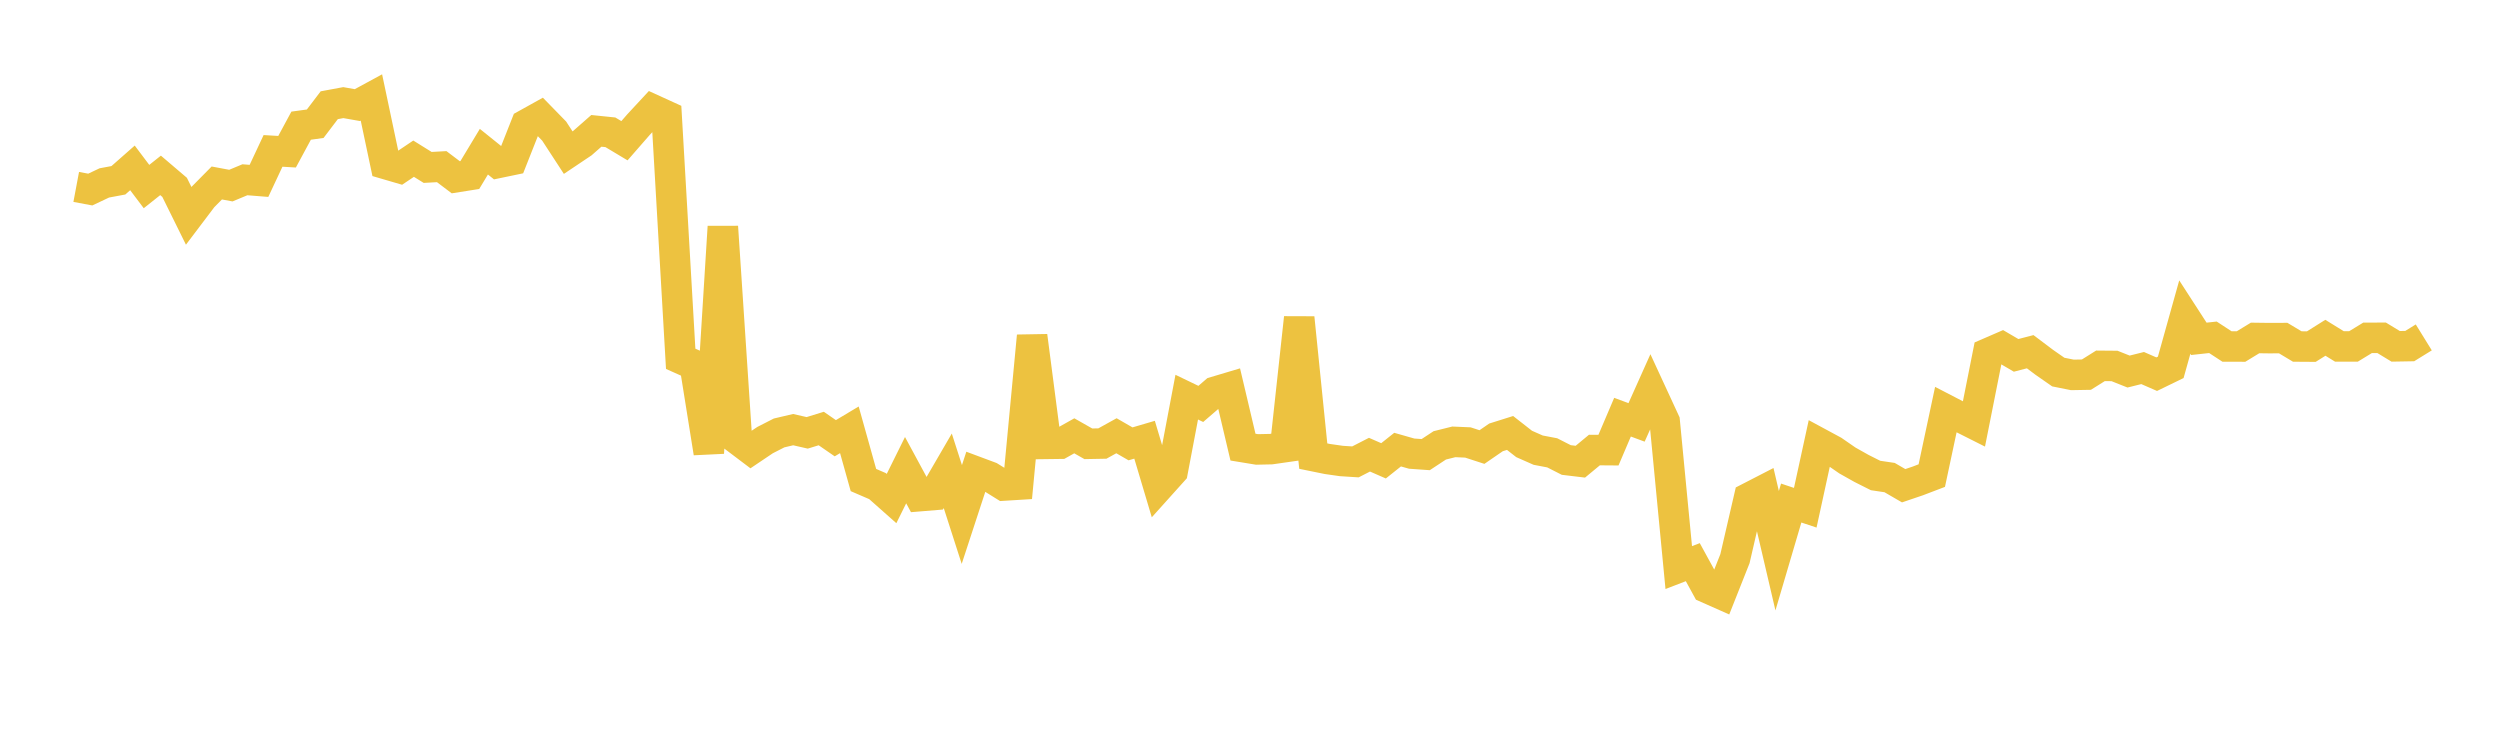 <svg width="164" height="48" xmlns="http://www.w3.org/2000/svg" xmlns:xlink="http://www.w3.org/1999/xlink"><path fill="none" stroke="rgb(237,194,64)" stroke-width="2" d="M5,12.262L5.922,12.435L6.844,11.999L7.766,11.827L8.689,11.014L9.611,12.238L10.533,11.505L11.455,12.291L12.377,14.157L13.299,12.937L14.222,12.003L15.144,12.176L16.066,11.792L16.988,11.866L17.91,9.899L18.832,9.953L19.754,8.244L20.677,8.117L21.599,6.903L22.521,6.732L23.443,6.895L24.365,6.394L25.287,10.759L26.21,11.029L27.132,10.41L28.054,10.983L28.976,10.932L29.898,11.628L30.82,11.482L31.743,9.951L32.665,10.692L33.587,10.5L34.509,8.166L35.431,7.654L36.353,8.599L37.275,10.013L38.198,9.394L39.12,8.584L40.042,8.679L40.964,9.232L41.886,8.175L42.808,7.181L43.731,7.602L44.653,23.537L45.575,23.949L46.497,29.709L47.419,14.876L48.341,28.797L49.263,29.493L50.186,28.872L51.108,28.401L52.03,28.184L52.952,28.395L53.874,28.111L54.796,28.748L55.719,28.196L56.641,31.49L57.563,31.888L58.485,32.705L59.407,30.843L60.329,32.549L61.251,32.473L62.174,30.885L63.096,33.751L64.018,30.934L64.94,31.278L65.862,31.851L66.784,31.794L67.707,22.039L68.629,29.119L69.551,29.107L70.473,28.589L71.395,29.113L72.317,29.096L73.24,28.585L74.162,29.117L75.084,28.846L76.006,31.939L76.928,30.913L77.85,26.053L78.772,26.497L79.695,25.701L80.617,25.426L81.539,29.332L82.461,29.483L83.383,29.463L84.305,29.331L85.228,20.848L86.15,29.921L87.072,30.109L87.994,30.241L88.916,30.3L89.838,29.827L90.76,30.23L91.683,29.495L92.605,29.758L93.527,29.823L94.449,29.216L95.371,28.986L96.293,29.026L97.216,29.326L98.138,28.692L99.06,28.402L99.982,29.123L100.904,29.53L101.826,29.706L102.749,30.176L103.671,30.287L104.593,29.523L105.515,29.53L106.437,27.367L107.359,27.709L108.281,25.65L109.204,27.648L110.126,37.233L111.048,36.878L111.97,38.564L112.892,38.973L113.814,36.647L114.737,32.653L115.659,32.178L116.581,36.127L117.503,33L118.425,33.308L119.347,29.074L120.269,29.572L121.192,30.21L122.114,30.728L123.036,31.192L123.958,31.329L124.88,31.864L125.802,31.551L126.725,31.199L127.647,26.87L128.569,27.348L129.491,27.812L130.413,23.173L131.335,22.773L132.257,23.312L133.18,23.072L134.102,23.766L135.024,24.408L135.946,24.593L136.868,24.577L137.79,23.999L138.713,24.007L139.635,24.374L140.557,24.144L141.479,24.546L142.401,24.098L143.323,20.8L144.246,22.227L145.168,22.127L146.09,22.729L147.012,22.732L147.934,22.17L148.856,22.182L149.778,22.178L150.701,22.731L151.623,22.737L152.545,22.158L153.467,22.727L154.389,22.726L155.311,22.163L156.234,22.159L157.156,22.719L158.078,22.703L159,22.133"></path></svg>